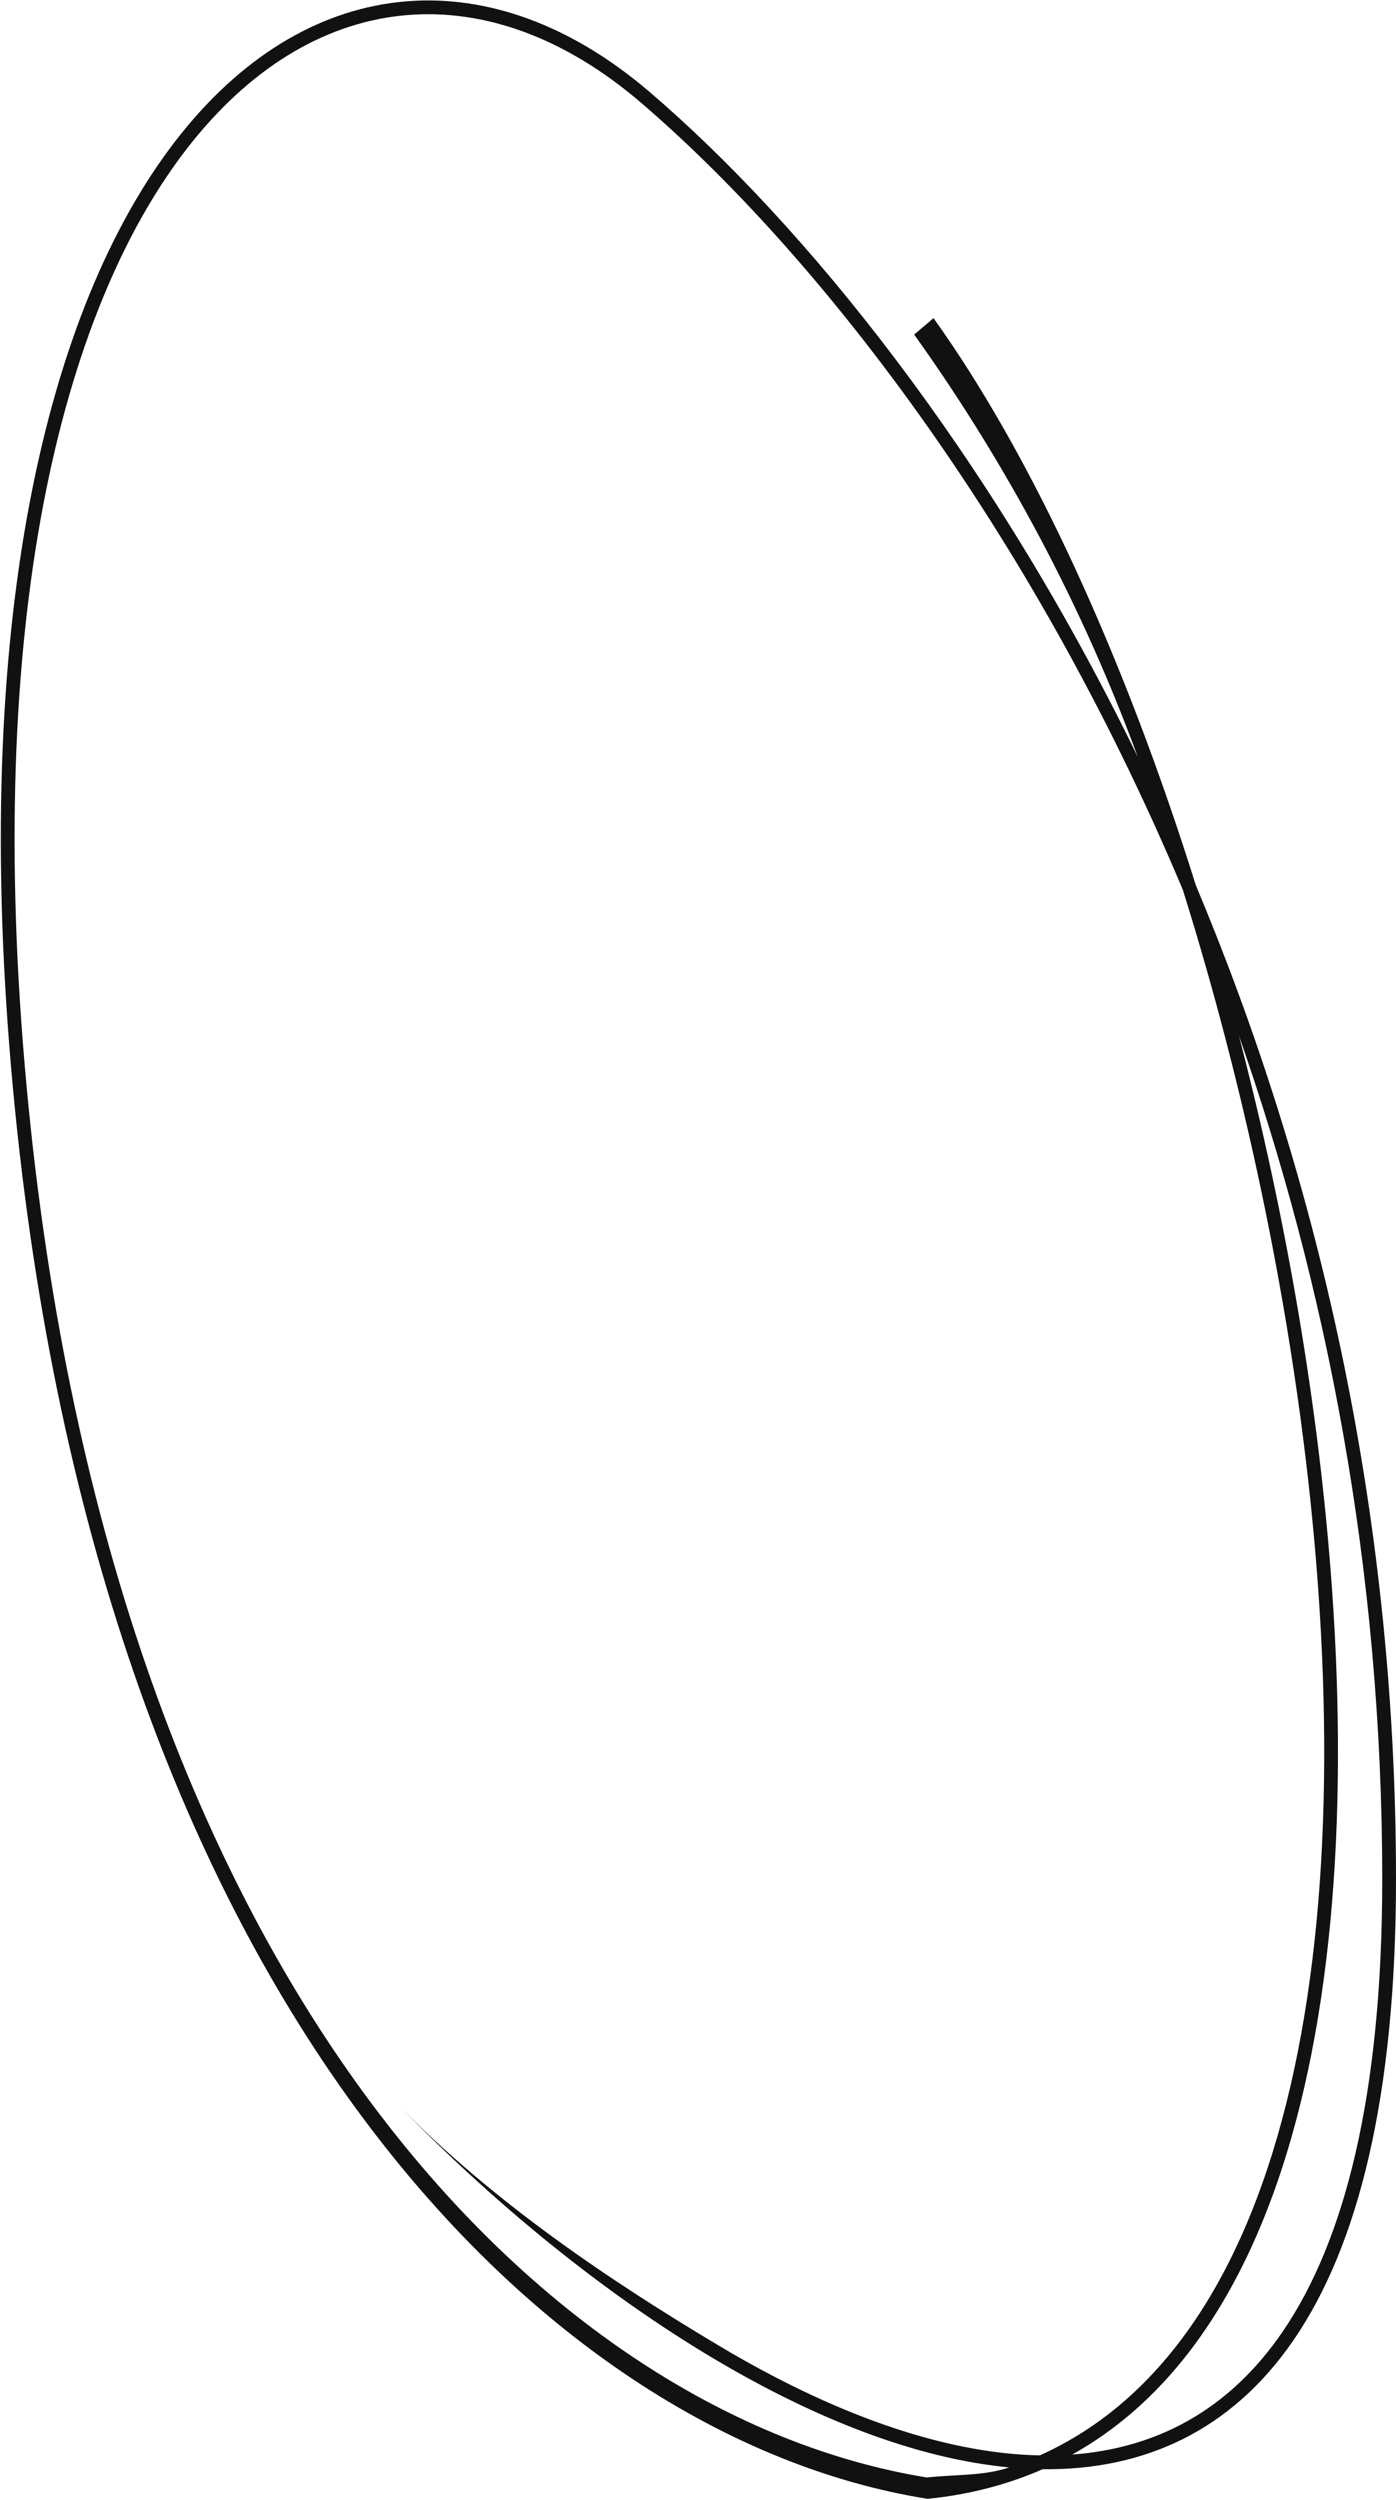 <?xml version="1.0" encoding="UTF-8"?> <svg xmlns="http://www.w3.org/2000/svg" width="1014" height="1816" viewBox="0 0 1014 1816" fill="none"> <path fill-rule="evenodd" clip-rule="evenodd" d="M294.947 0.987C354.194 -3.904 415.349 18.413 471.75 66.702C583.4 162.294 718.826 328.465 826.407 549.737C781.175 426.341 721.548 323.412 664 243L678.08 231.089C750.884 332.819 817.359 479.469 868.59 642.948C954.359 847.249 1014 1091.28 1014 1365C1014 1523.23 986.417 1631.13 939.971 1699.17C894.004 1766.51 829.877 1794.34 757.359 1793.51C732.275 1804.52 704.712 1811.83 674.532 1814.97L673.875 1815.04L673.223 1814.94C393.036 1770.02 65.716 1445.73 8.013 774.927C-20.831 439.619 37.36 214.421 131.81 96.831C179.116 37.935 235.678 5.88 294.947 0.987ZM755.279 1783.47C754.933 1783.47 754.587 1783.46 754.24 1783.45C683.073 1781.78 602.906 1751.87 523.026 1704.28C443.218 1656.73 356.906 1598.72 287.906 1527.48C357.407 1599.24 437.215 1664.79 517.907 1712.87C590.957 1756.39 665.055 1785.78 733.068 1792.2C714.689 1798.43 694.137 1797.28 673.223 1799.5C399.547 1755.21 75.427 1441.94 17.976 774.07C-10.78 439.778 47.531 217.727 139.607 103.093C185.564 45.876 239.772 15.576 295.77 10.953C351.789 6.329 410.396 27.337 465.246 74.298C590.881 181.864 747.312 380.085 859.19 646.395C909.948 808.485 945.717 987.357 957.576 1155.29C969.459 1323.55 957.288 1480.24 912.542 1597.76C879.206 1685.31 827.973 1750.79 755.279 1783.47ZM778.799 1782.86C839.411 1778.41 892.365 1751.17 931.711 1693.53C976.515 1627.9 1004 1522.37 1004 1365C1004 1138.31 962.868 932.116 899.888 752.199C934.286 884.266 958.246 1022.82 967.551 1154.58C979.481 1323.51 967.372 1481.86 921.888 1601.32C890.856 1682.82 844.138 1746.51 778.799 1782.86Z" fill="#111111"></path> </svg> 
